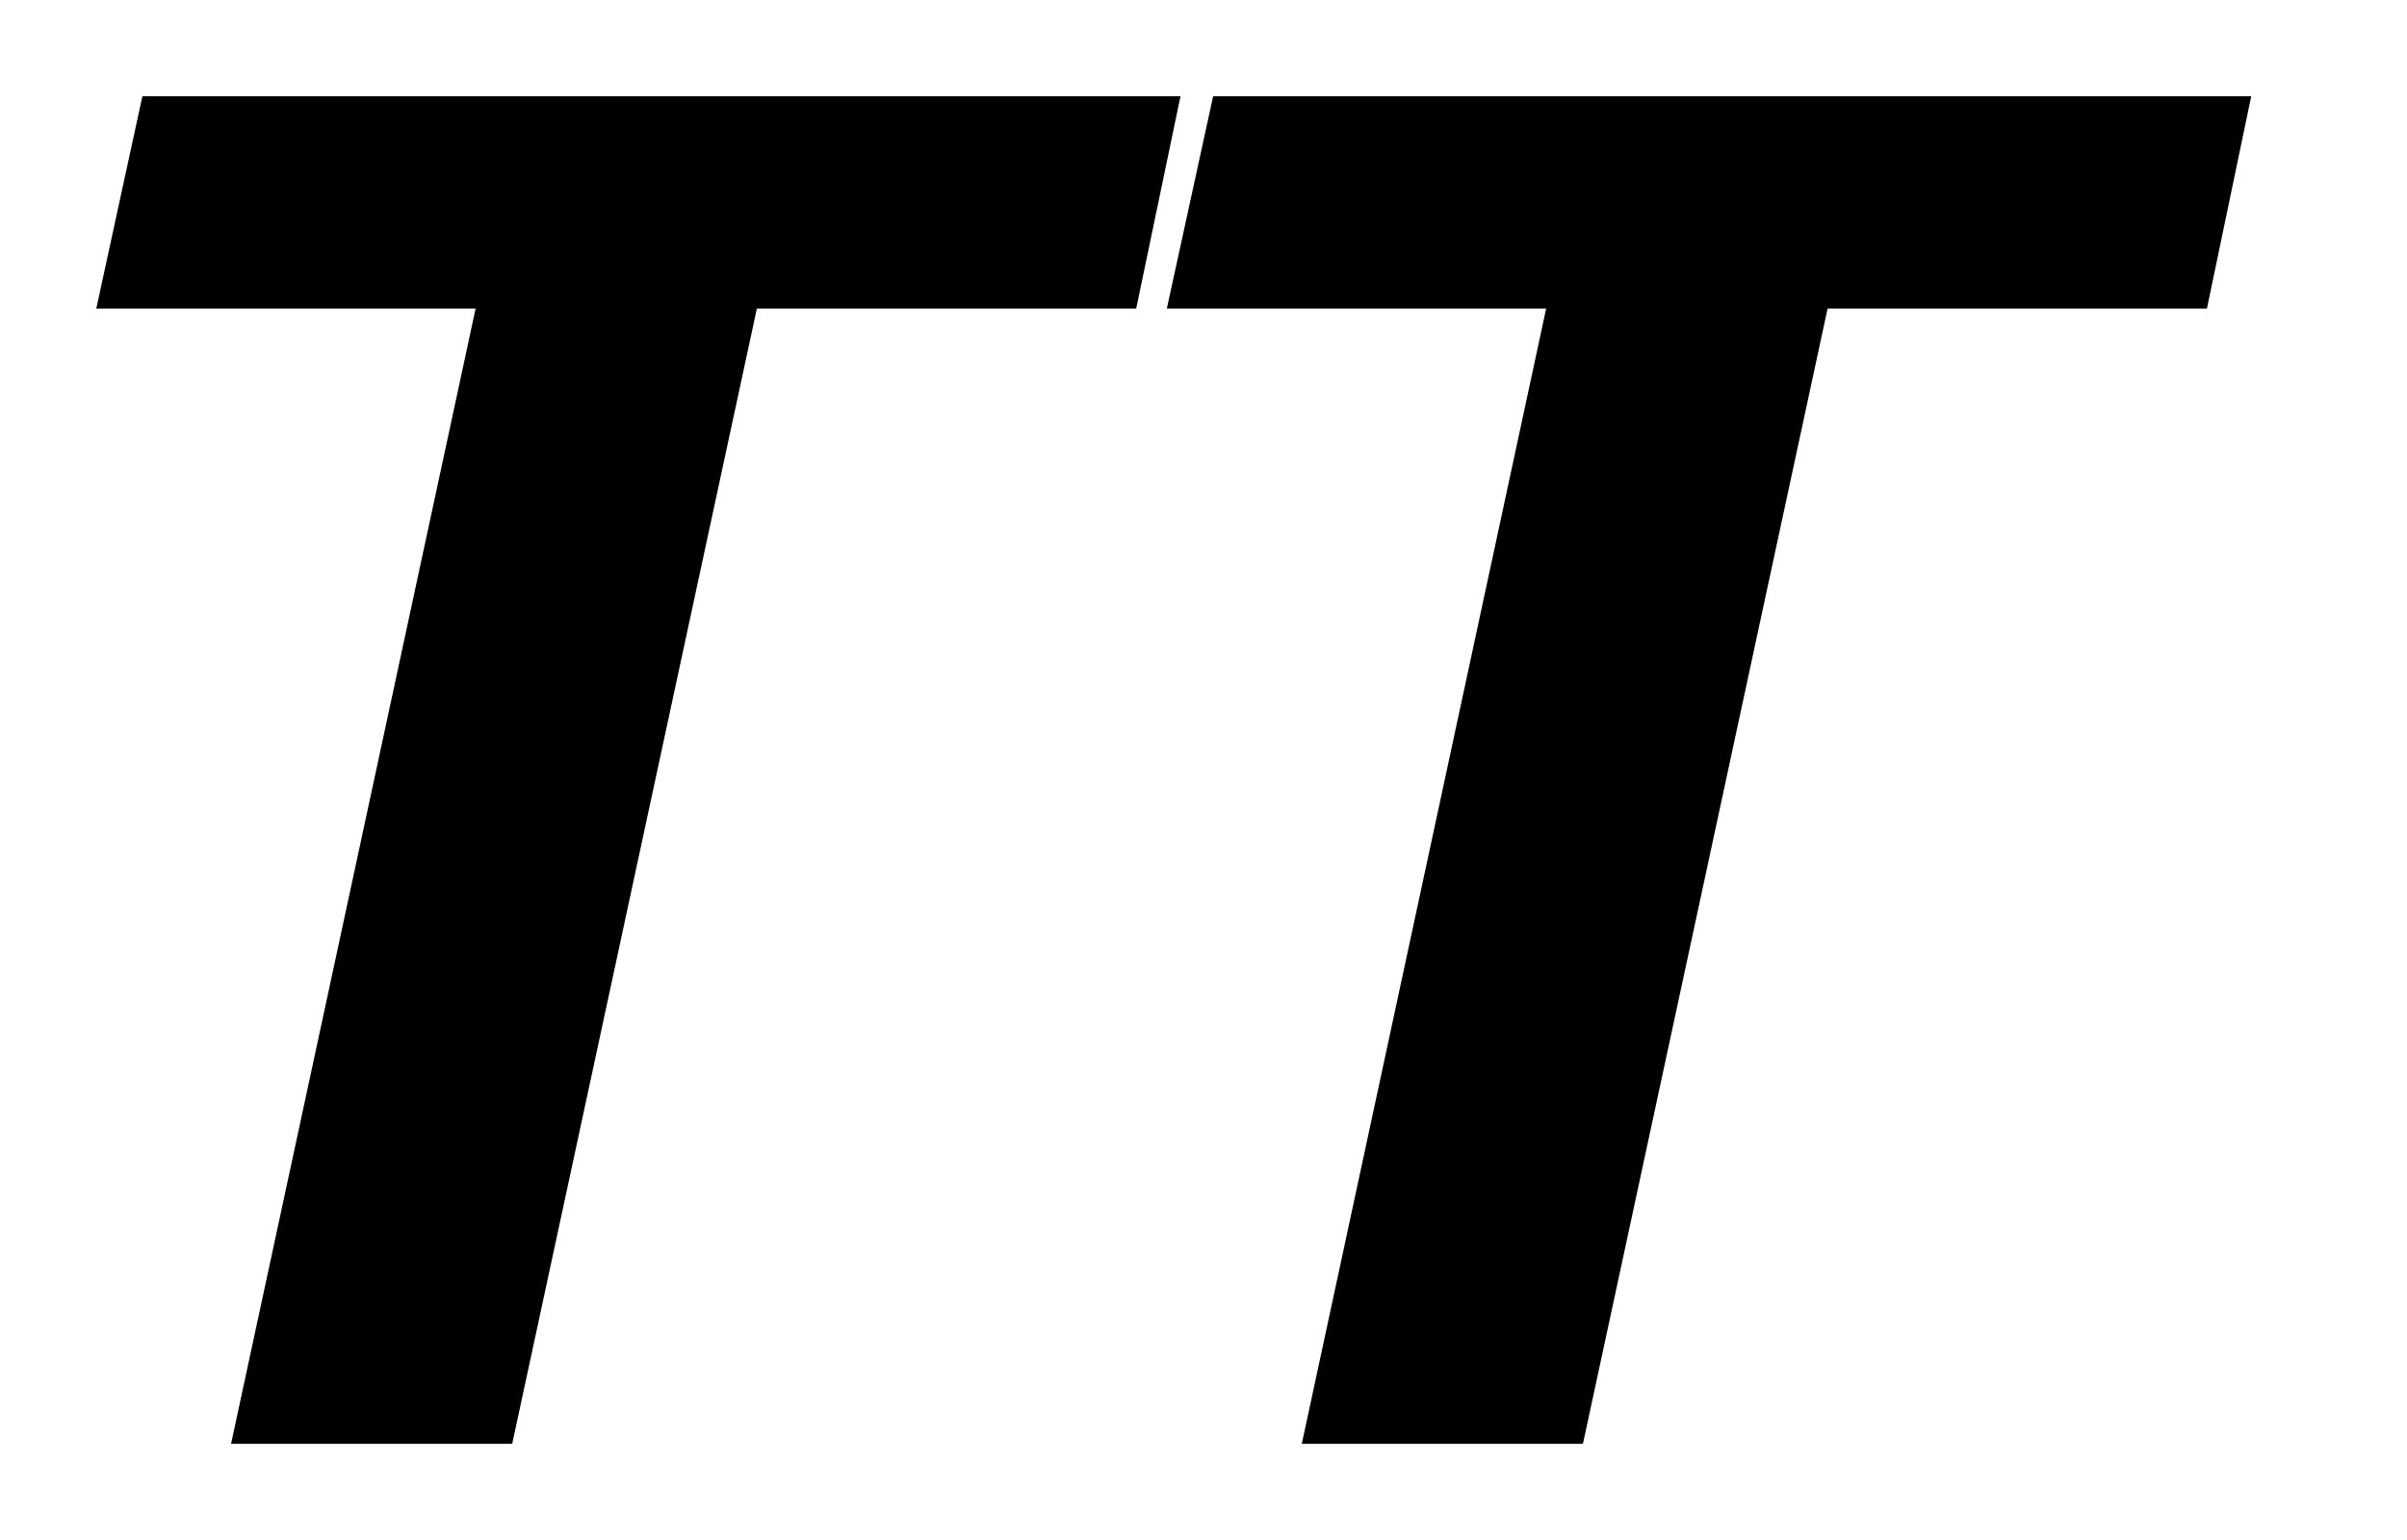 <svg xmlns="http://www.w3.org/2000/svg" width="25" height="16" fill="none" viewBox="0 0 25 16"><path fill="#000" fill-rule="evenodd" d="M12.261 1H1.479L1 3.206h3.94L2.4 15h2.92L7.861 3.206h3.94zm-.142 2.206L12.6 1h10.782l-.46 2.206h-3.94L16.441 15h-2.92l2.538-11.794z" clip-rule="evenodd"/></svg>